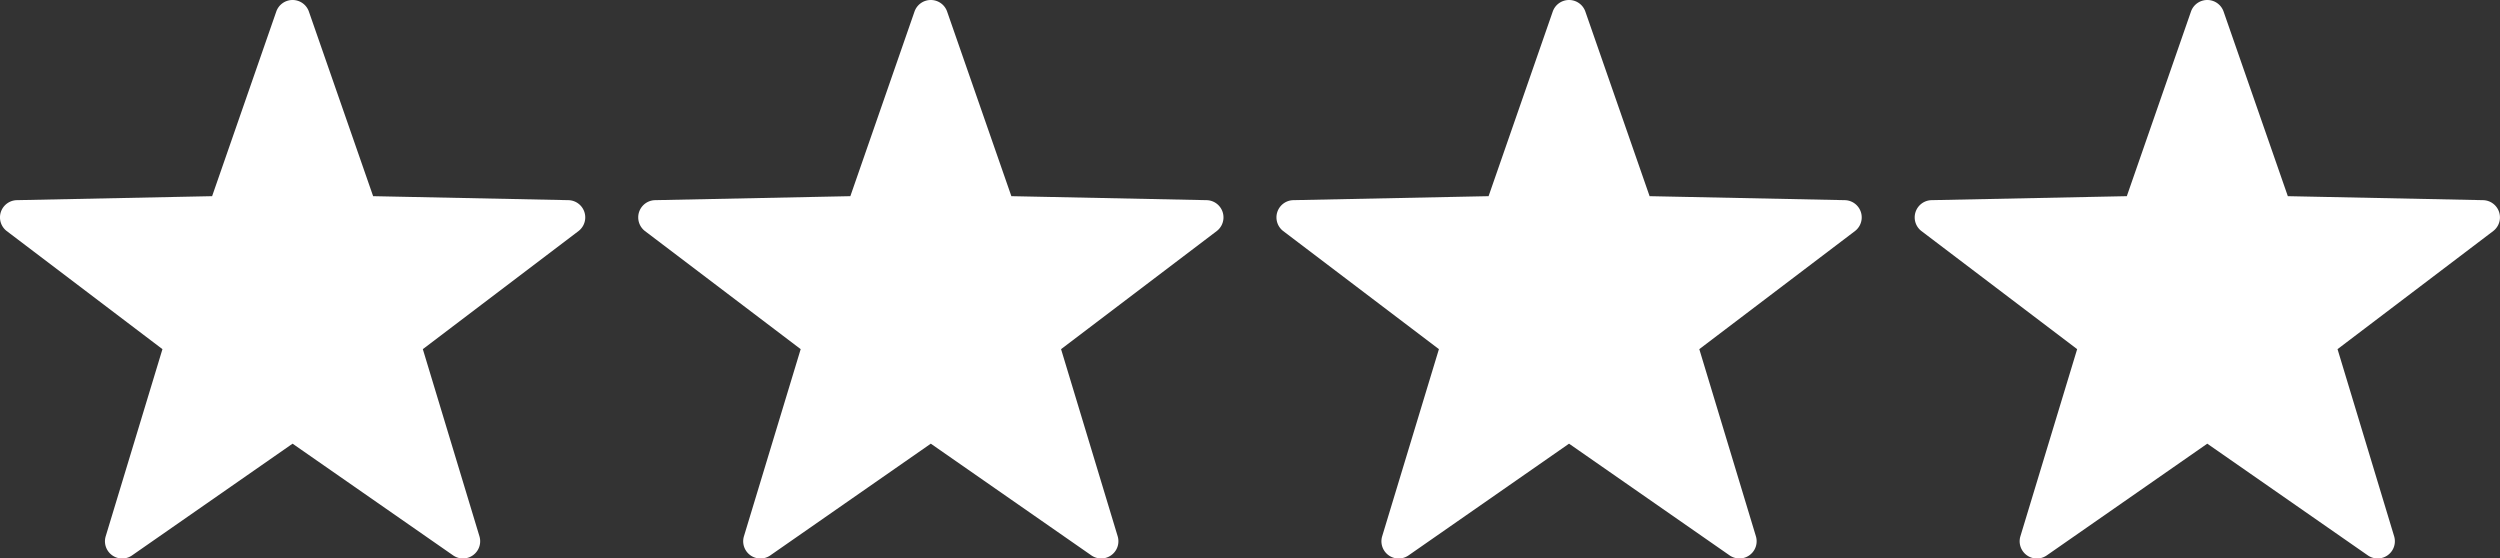 <svg xmlns="http://www.w3.org/2000/svg" xmlns:xlink="http://www.w3.org/1999/xlink" width="125.346" height="28.002" viewBox="0 0 125.346 28.002">
  <rect x="0" y="0" width="125.346" height="28.002" fill="#333333" stroke="none"/>
  <defs>
    <clipPath id="clip-path">
      <rect id="Rectangle_153" data-name="Rectangle 153" width="29.346" height="28.002" transform="translate(0 0)" fill="none"/>
    </clipPath>
  </defs>
  <g id="etoile4" transform="translate(-8809 -4859)">
    <g id="Groupe_270" data-name="Groupe 270" transform="translate(8905 4859)">
      <g id="Groupe_255" data-name="Groupe 255" clip-path="url(#clip-path)">
        <path id="Tracé_107" data-name="Tracé 107" d="M14.67,0a.864.864,0,0,0-.818.58L10.635,9.836l-9.8.2a.864.864,0,0,0-.5,1.547l7.81,5.923L5.3,26.887a.864.864,0,0,0,1.324.958l8.045-5.6,8.049,5.6a.863.863,0,0,0,1.32-.958L21.2,17.506l7.808-5.923a.864.864,0,0,0-.5-1.547l-9.8-.2L15.487.58A.864.864,0,0,0,14.669,0Z" fill="#fff"/>
      </g>
    </g>
    <g id="Groupe_271" data-name="Groupe 271" transform="translate(8873 4859)">
      <g id="Groupe_255-2" data-name="Groupe 255" clip-path="url(#clip-path)">
        <path id="Tracé_107-2" data-name="Tracé 107" d="M14.67,0a.864.864,0,0,0-.818.58L10.635,9.836l-9.8.2a.864.864,0,0,0-.5,1.547l7.81,5.923L5.3,26.887a.864.864,0,0,0,1.324.958l8.045-5.6,8.049,5.6a.863.863,0,0,0,1.32-.958L21.2,17.506l7.808-5.923a.864.864,0,0,0-.5-1.547l-9.8-.2L15.487.58A.864.864,0,0,0,14.669,0Z" fill="#fff"/>
      </g>
    </g>
    <g id="Groupe_272" data-name="Groupe 272" transform="translate(8841 4859)">
      <g id="Groupe_255-3" data-name="Groupe 255" clip-path="url(#clip-path)">
        <path id="Tracé_107-3" data-name="Tracé 107" d="M14.67,0a.864.864,0,0,0-.818.58L10.635,9.836l-9.8.2a.864.864,0,0,0-.5,1.547l7.81,5.923L5.3,26.887a.864.864,0,0,0,1.324.958l8.045-5.6,8.049,5.6a.863.863,0,0,0,1.32-.958L21.2,17.506l7.808-5.923a.864.864,0,0,0-.5-1.547l-9.8-.2L15.487.58A.864.864,0,0,0,14.669,0Z" fill="#fff"/>
      </g>
    </g>
    <g id="Groupe_273" data-name="Groupe 273" transform="translate(8809 4859)">
      <g id="Groupe_255-4" data-name="Groupe 255" clip-path="url(#clip-path)">
        <path id="Tracé_107-4" data-name="Tracé 107" d="M14.67,0a.864.864,0,0,0-.818.58L10.635,9.836l-9.8.2a.864.864,0,0,0-.5,1.547l7.81,5.923L5.3,26.887a.864.864,0,0,0,1.324.958l8.045-5.6,8.049,5.6a.863.863,0,0,0,1.32-.958L21.2,17.506l7.808-5.923a.864.864,0,0,0-.5-1.547l-9.8-.2L15.487.58A.864.864,0,0,0,14.669,0Z" fill="#fff"/>
      </g>
    </g>
  </g>
</svg>
